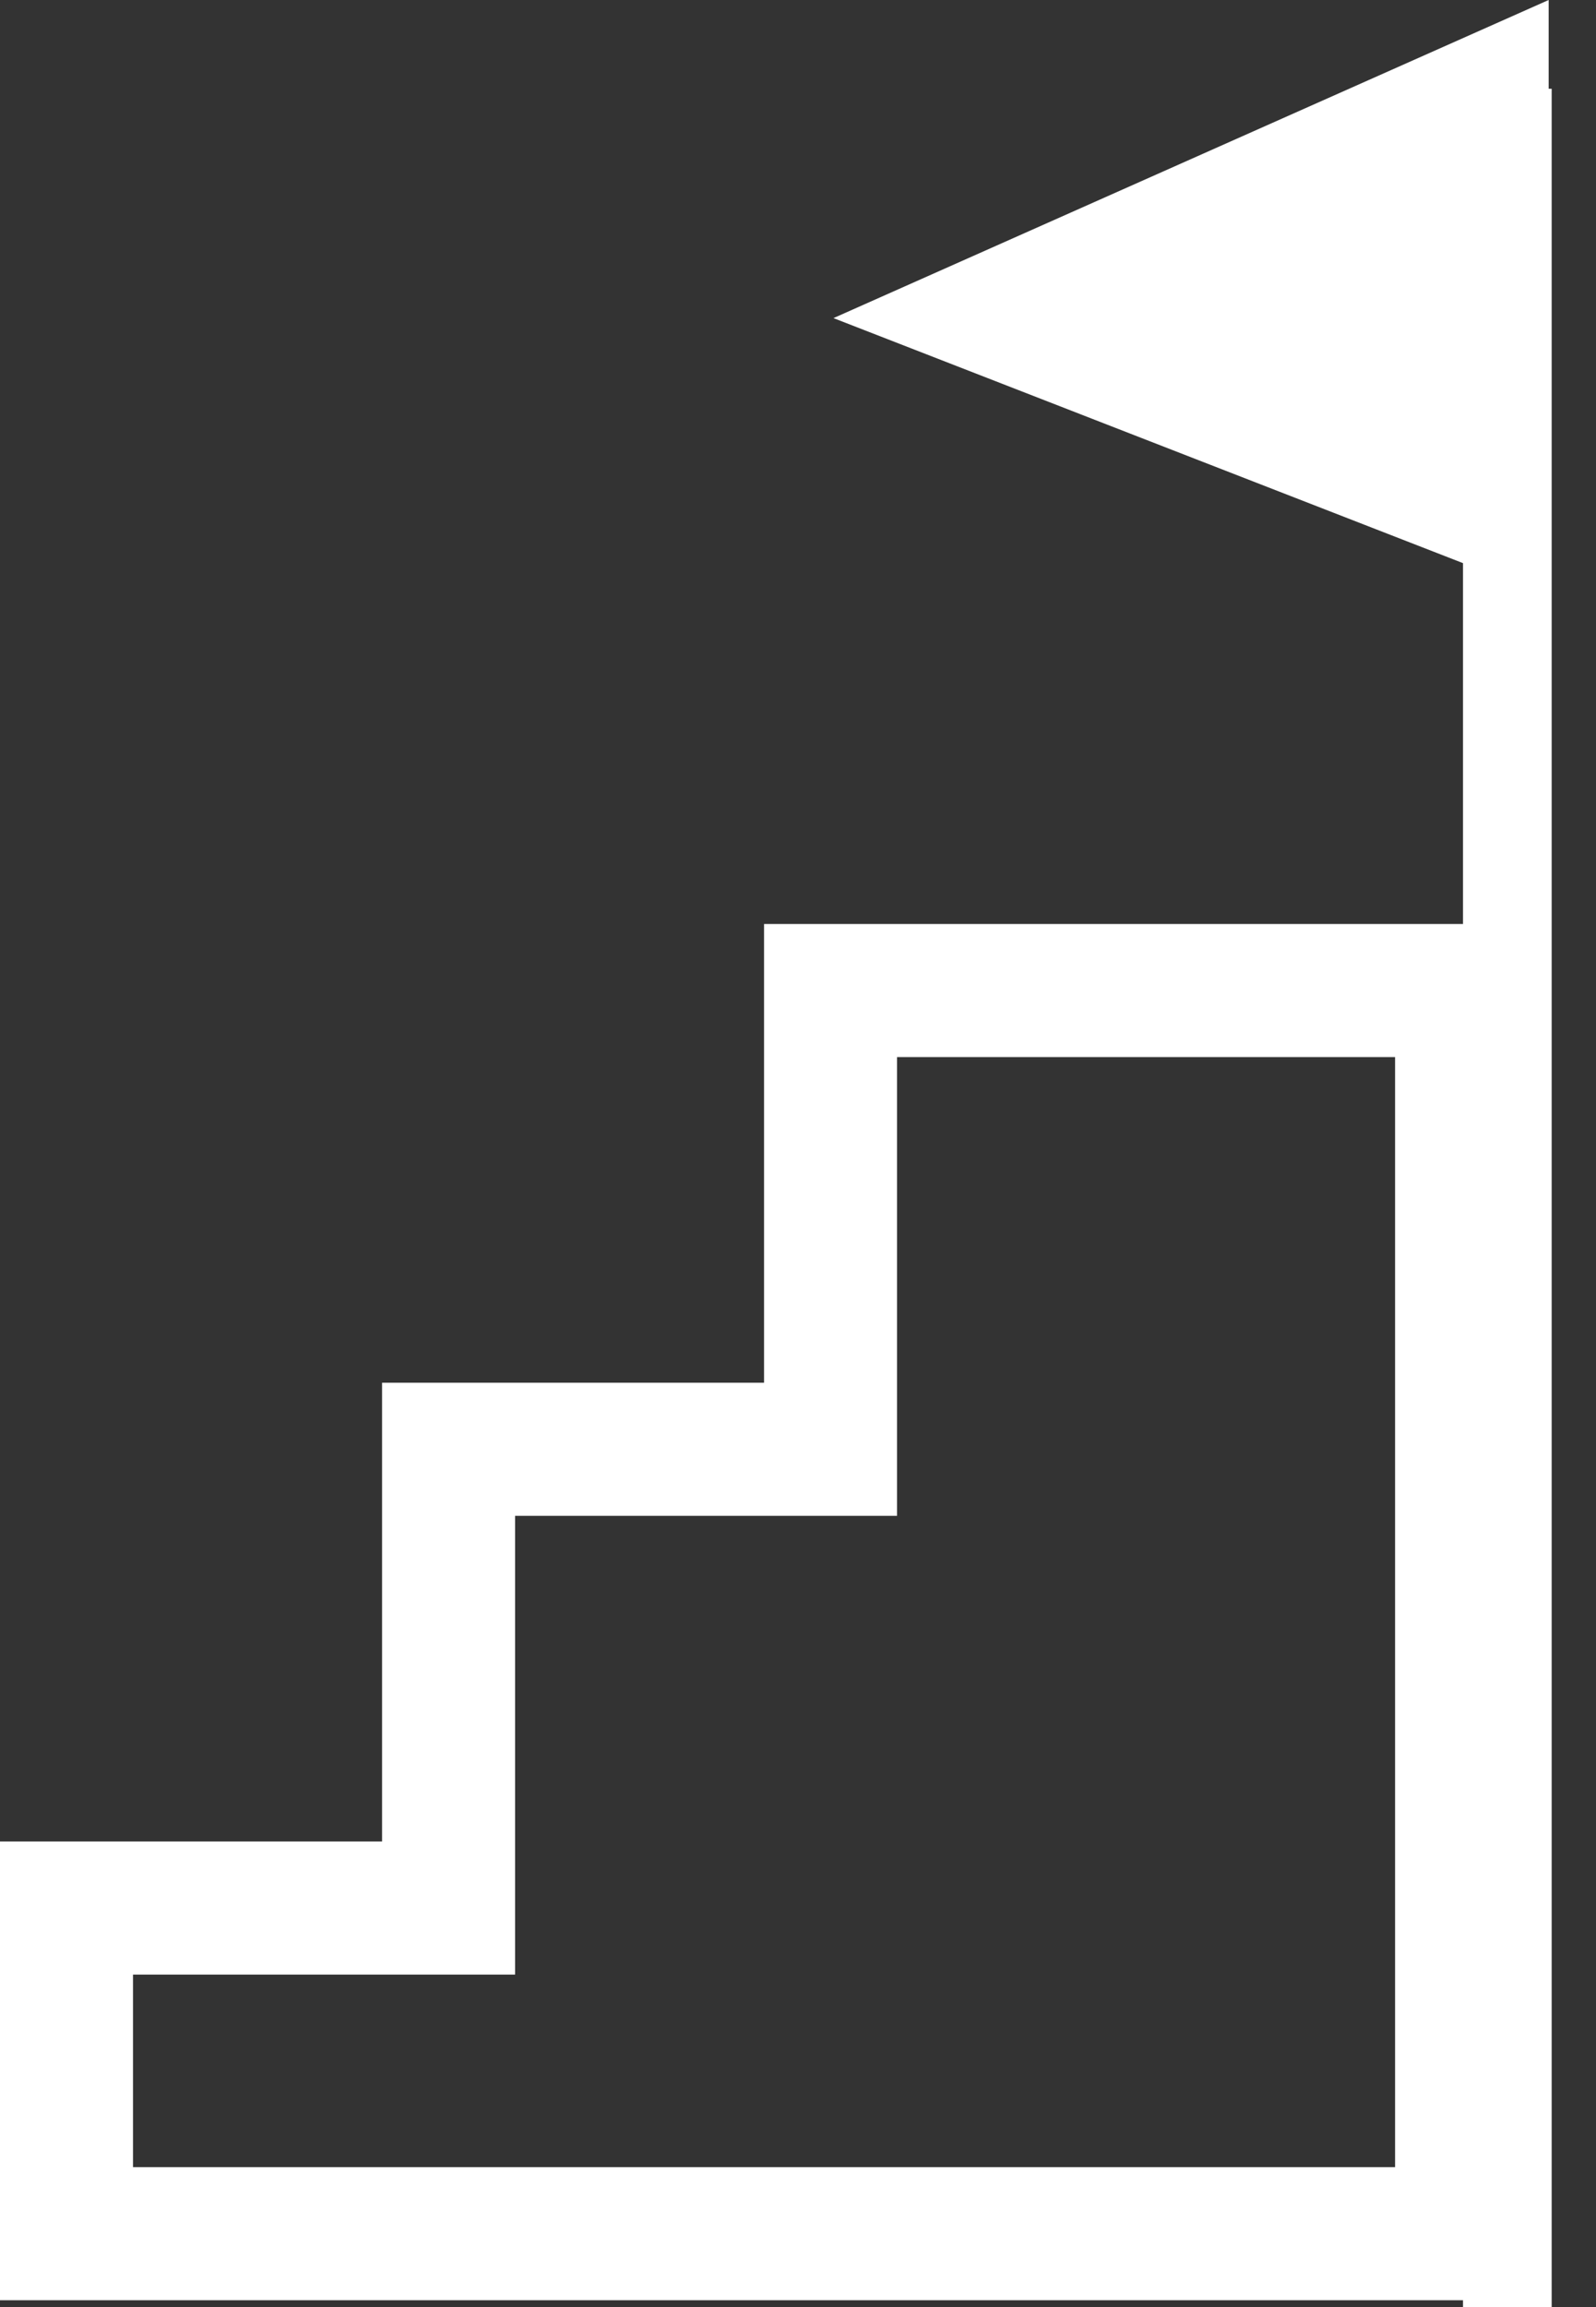 <?xml version="1.0" encoding="UTF-8"?>
<svg xmlns="http://www.w3.org/2000/svg" width="18" height="26" viewBox="0 0 18 26" fill="none">
  <rect x="0" y="0" width="18" height="26" fill="#333333" stroke="none"/>
  <g id="Frame 70">
    <path id="Vector 23 (Stroke)" fill-rule="evenodd" clip-rule="evenodd" d="M17.466 0V6.722L9.4 3.585L17.466 0Z" fill="white"></path>
    <path id="Union" d="M8.617 16.333H9.367V15.583V11.163H16.484V15.583V16.445V20.753V25.173H0.75V21.503H4.309H5.059V20.753V16.333H8.617Z" stroke="white" stroke-width="1.5"></path>
    <path id="Vector 22 (Stroke)" fill-rule="evenodd" clip-rule="evenodd" d="M16.5 26V1H17.5V26H16.5Z" fill="white"></path>
  </g>
</svg>
